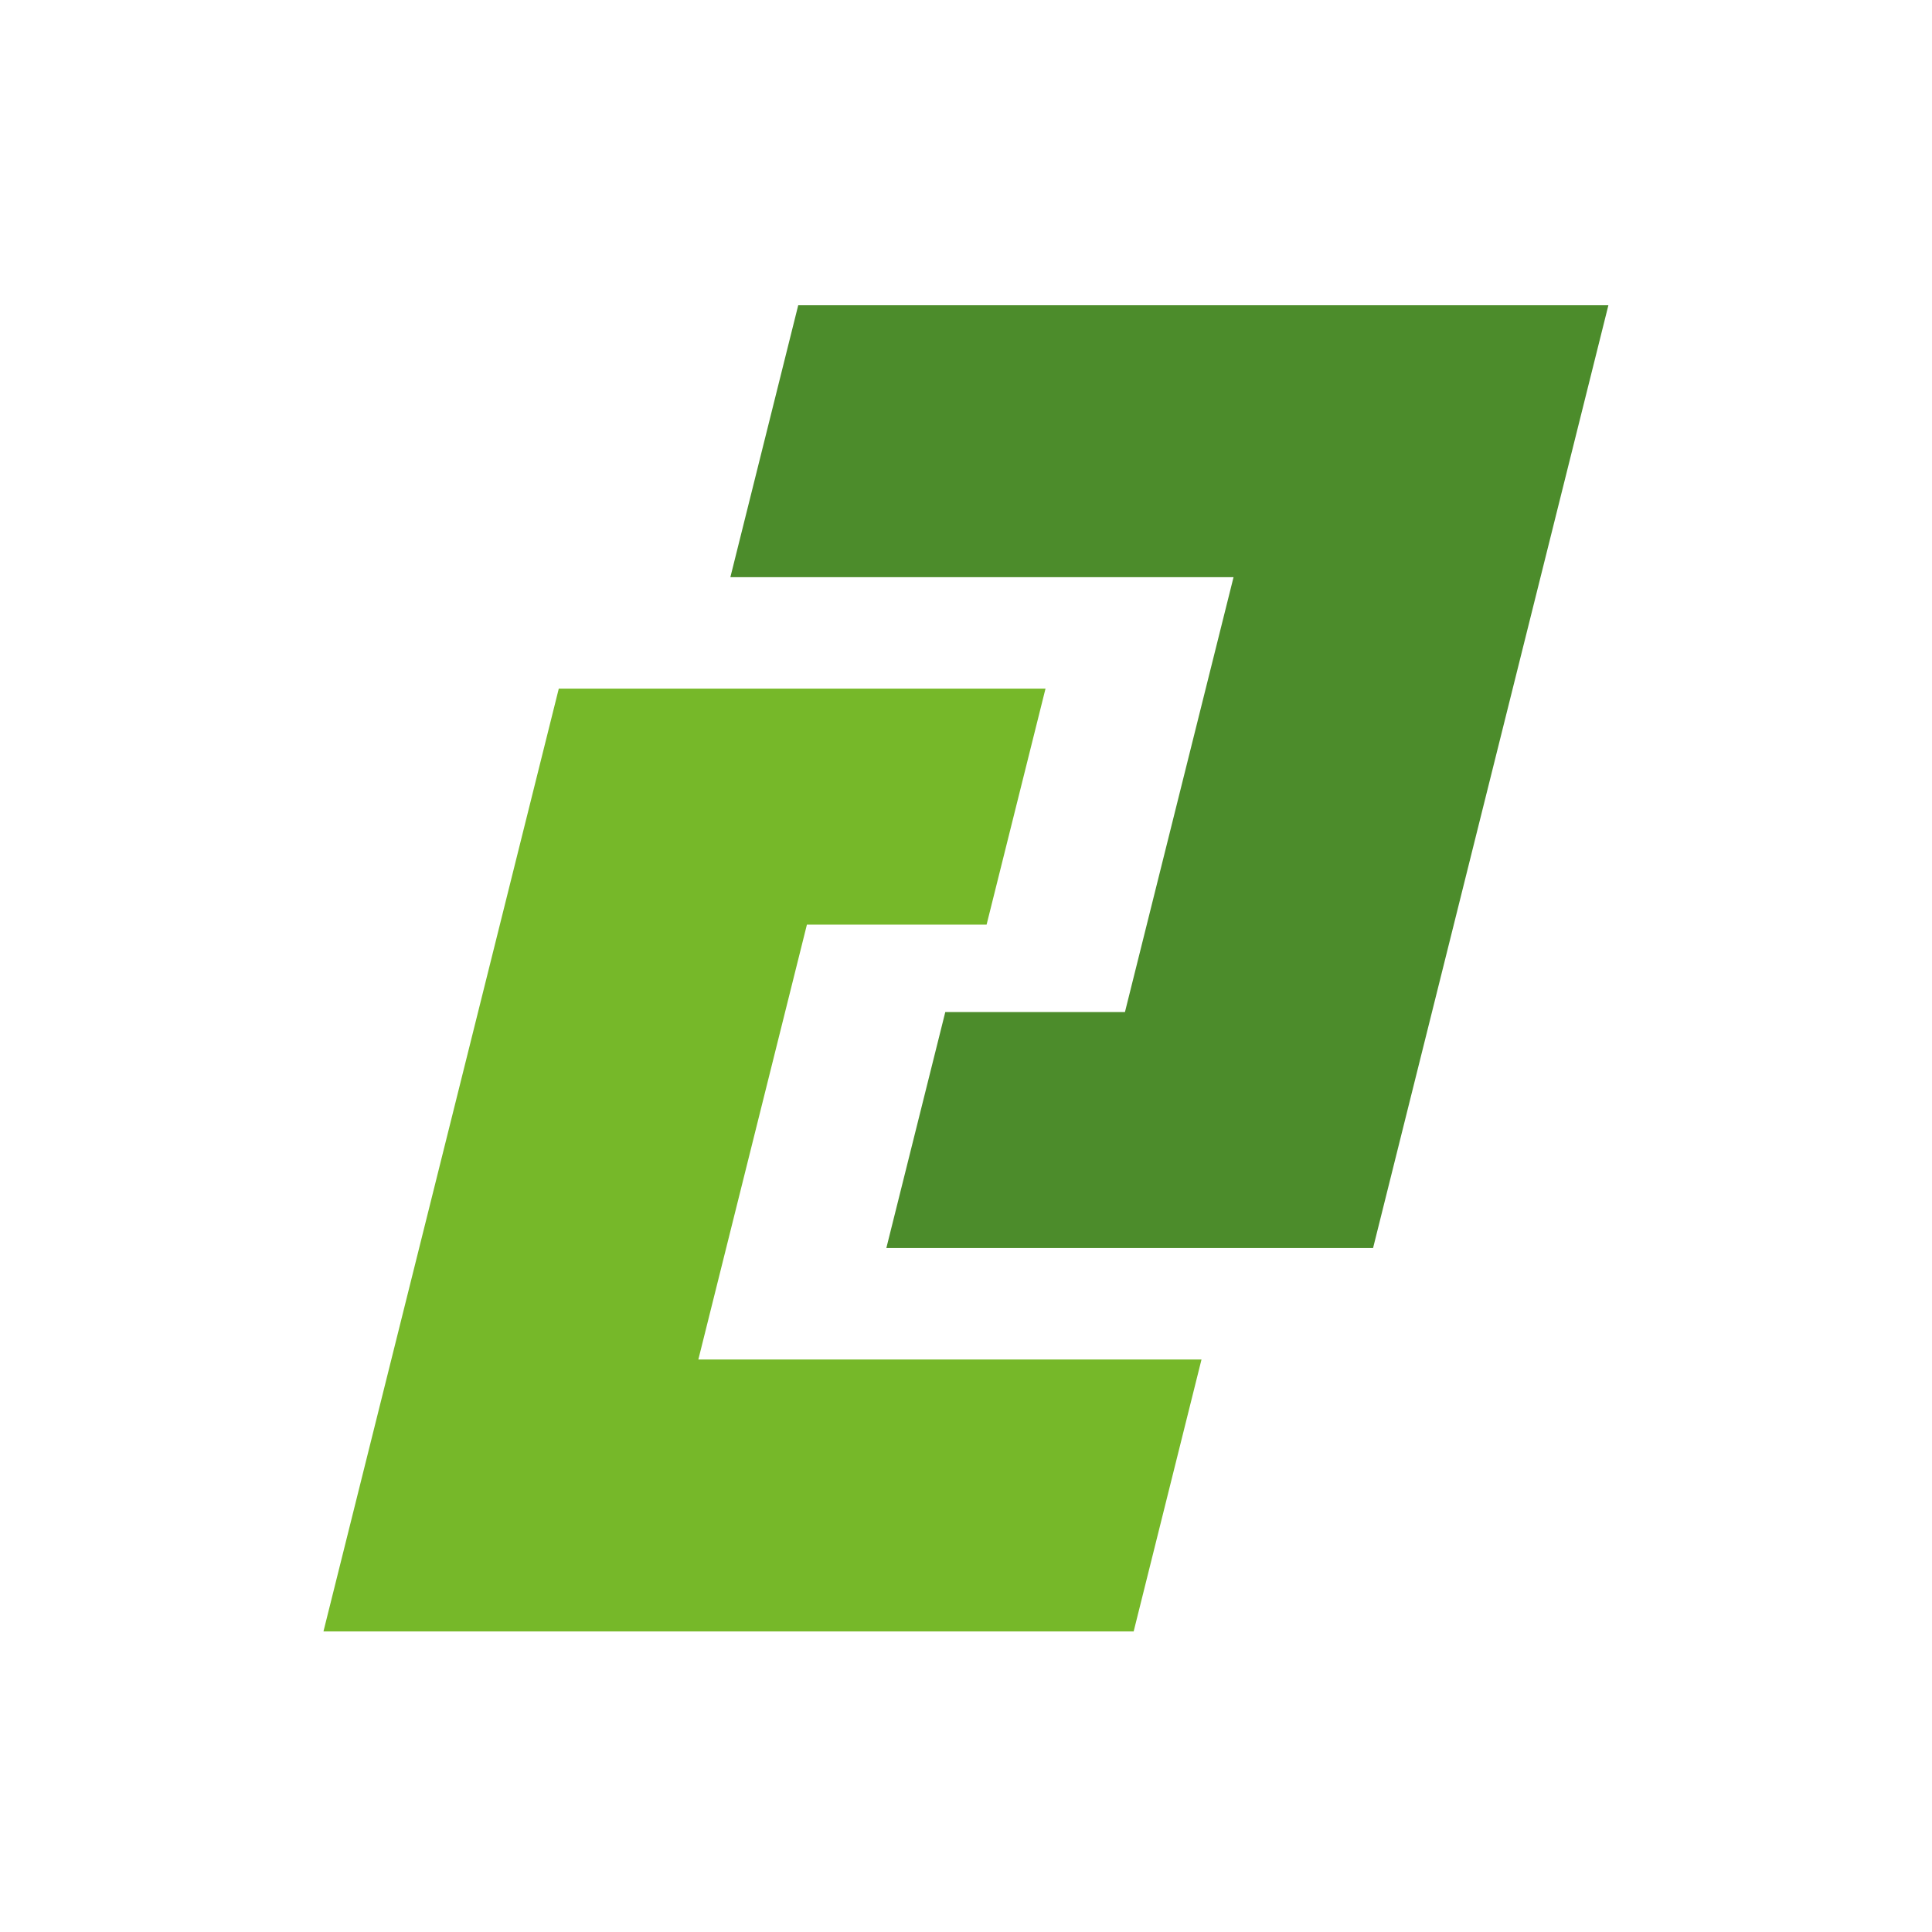 <svg version="1.1" id="Layer_1" xmlns="http://www.w3.org/2000/svg" xmlns:xlink="http://www.w3.org/1999/xlink" x="0px" y="0px"
	 width="100px" height="100px" viewBox="0 0 100 100" enable-background="new 0 0 100 100" xml:space="preserve">
<polygon fill="#76B829" points="16.742,84.443 28.923,35.642 54.116,35.642 51.066,47.858 41.766,47.858 36.146,70.369 
	62.189,70.369 58.678,84.443 "/>
<polygon fill="#4C8C2B" points="45.877,64.598 48.928,52.384 58.227,52.384 63.848,29.874 37.804,29.874 41.316,15.8 83.25,15.8 
	71.07,64.598 "/>
</svg>
